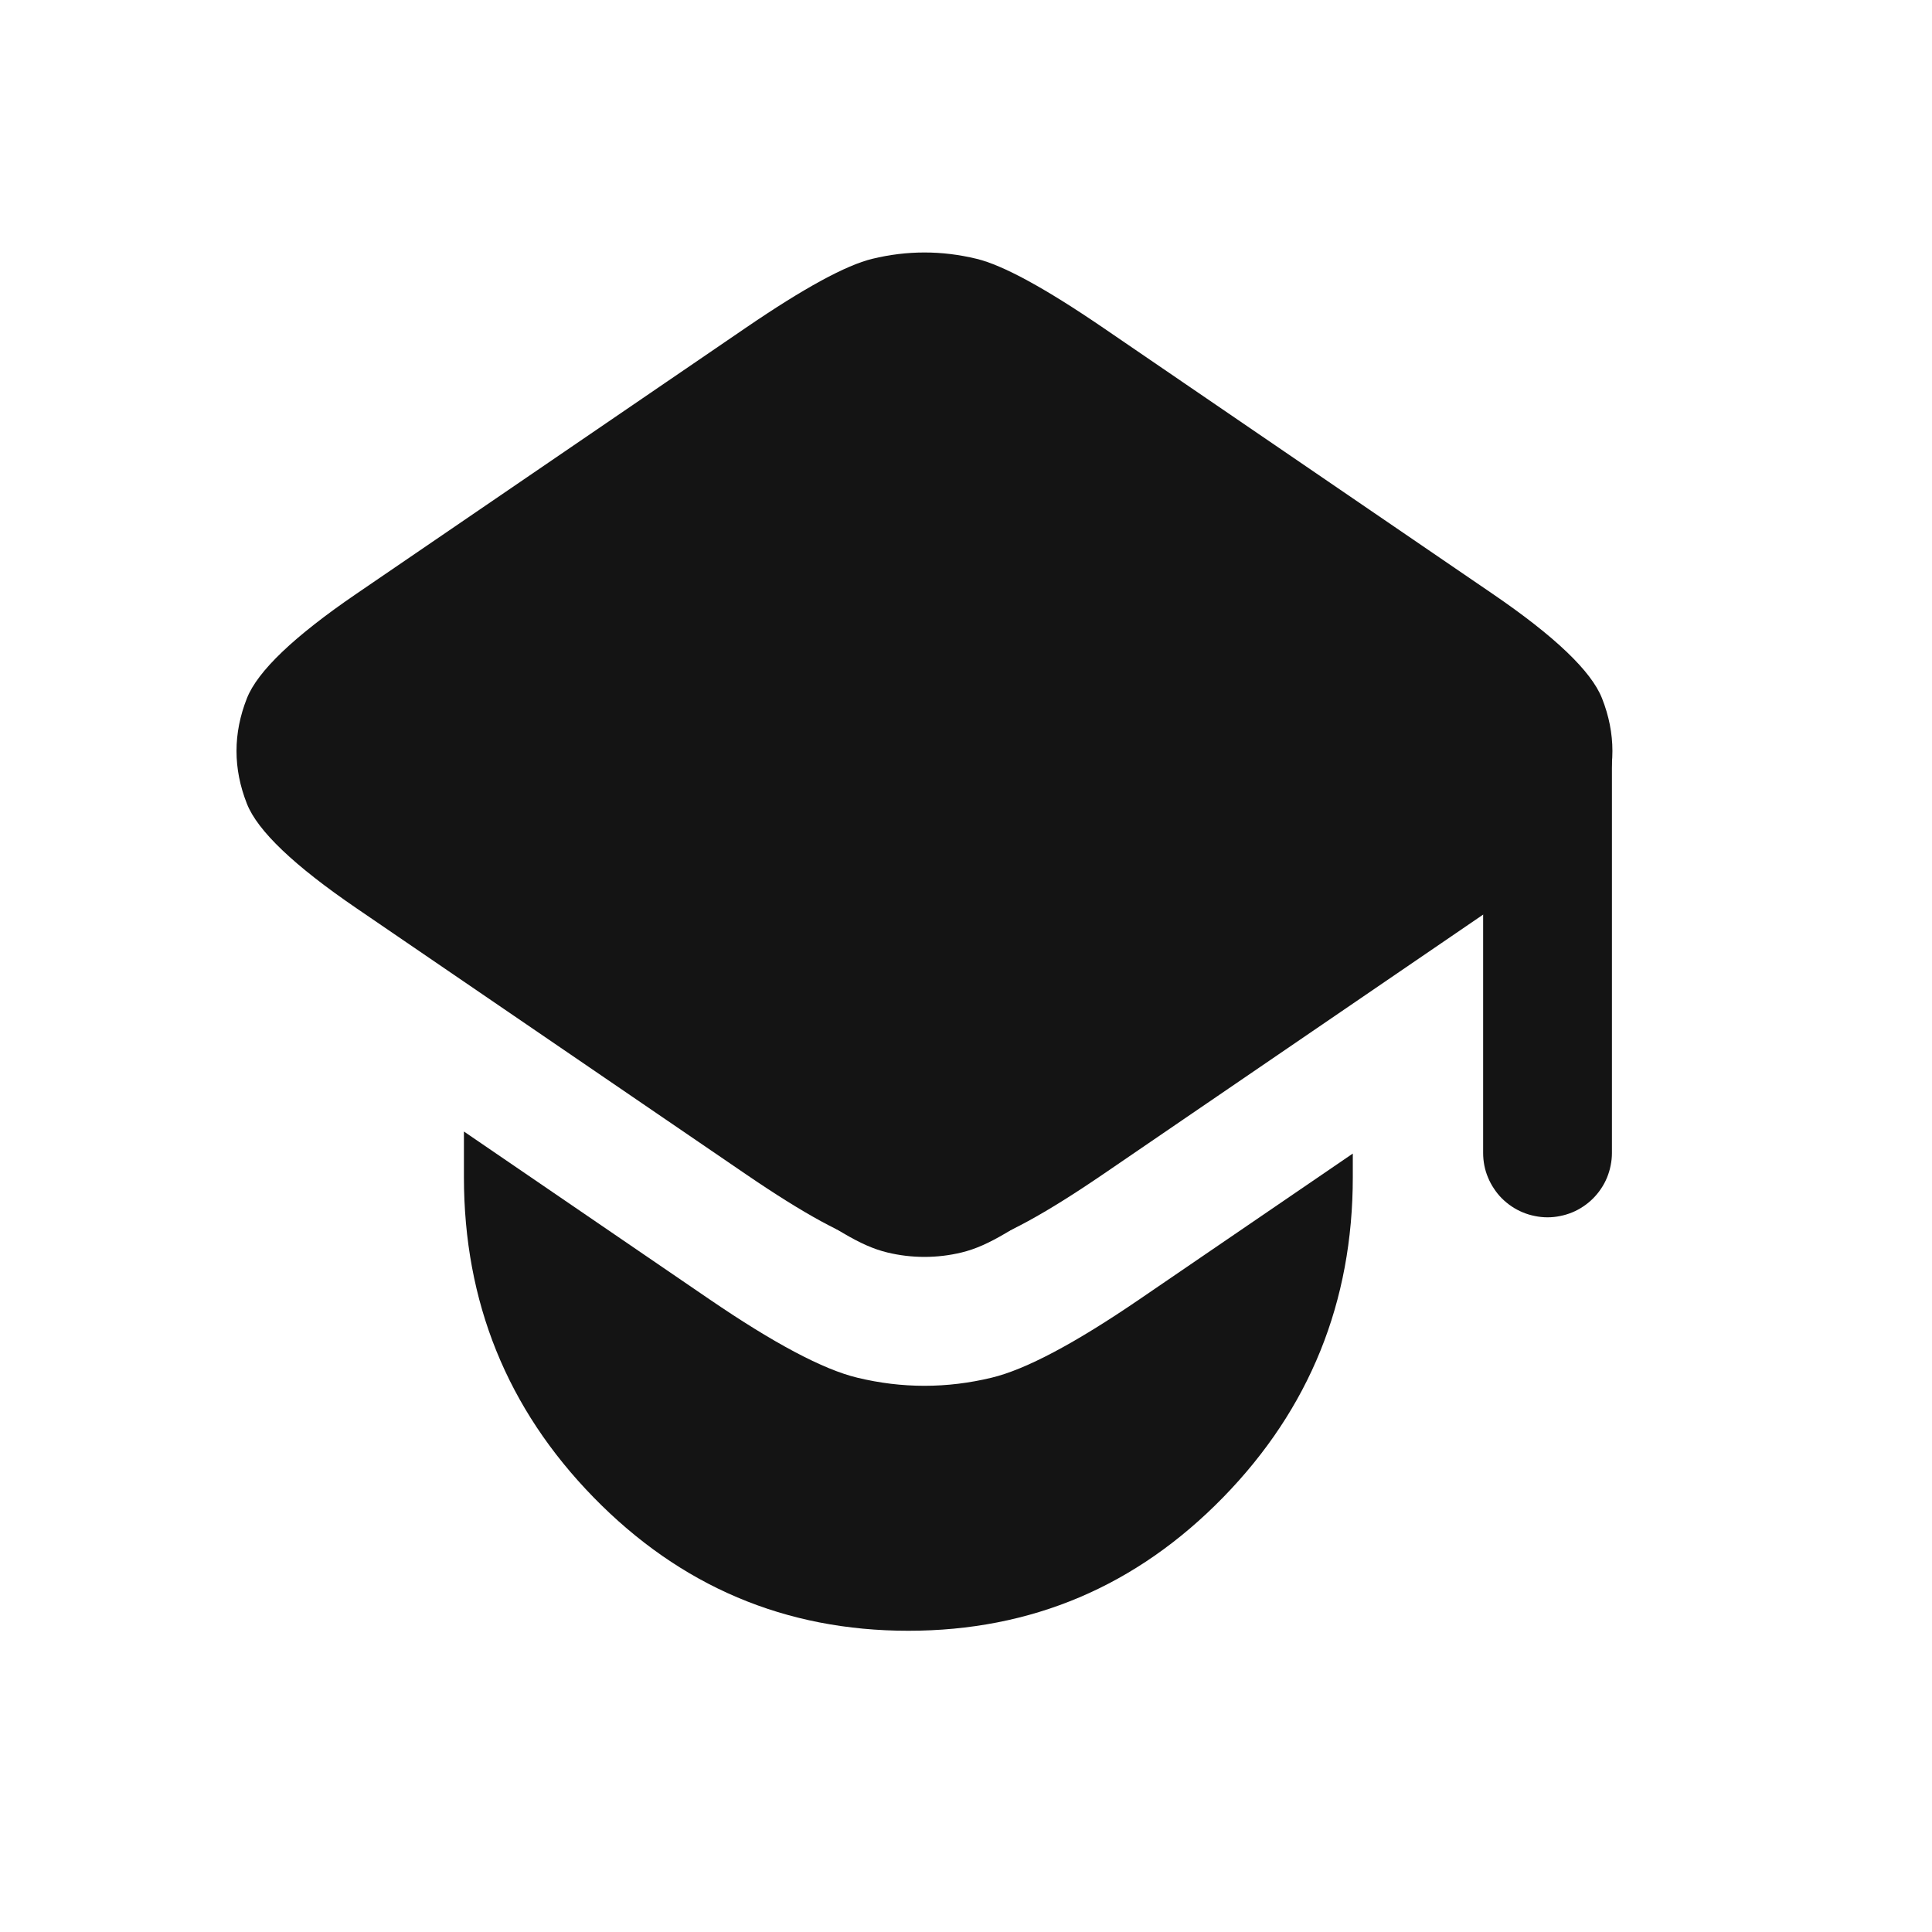 <svg xmlns="http://www.w3.org/2000/svg" xmlns:xlink="http://www.w3.org/1999/xlink" fill="none" version="1.1" width="24" height="24" viewBox="0 0 24 24"><g><g></g><g><g><path d="M13.252,4.732L18.088,8.035C18.723,8.469,19.049,8.695,19.157,8.968C19.248,9.199,19.248,9.459,19.157,9.69C19.049,9.964,18.723,10.189,18.088,10.623L13.252,13.927C12.614,14.362,12.29,14.583,11.944,14.666C11.642,14.739,11.327,14.739,11.025,14.666C10.679,14.583,10.355,14.362,9.717,13.927L4.88,10.623C4.245,10.189,3.919,9.964,3.812,9.69C3.72,9.459,3.72,9.199,3.812,8.968C3.919,8.695,4.245,8.469,4.88,8.035L9.717,4.732C10.355,4.296,10.679,4.076,11.025,3.992C11.327,3.919,11.642,3.919,11.944,3.992C12.29,4.076,12.614,4.296,13.252,4.732" fill-rule="evenodd" fill="#141414" fill-opacity="1"/><path d="M9.266,4.071L4.429,7.375Q3.266,8.169,3.067,8.675Q2.809,9.329,3.067,9.984Q3.266,10.489,4.429,11.283L9.266,14.587Q10.346,15.325,10.837,15.444Q11.484,15.6,12.131,15.444Q12.622,15.325,13.703,14.587L18.539,11.283Q19.702,10.489,19.901,9.984Q20.159,9.329,19.901,8.675Q19.702,8.169,18.539,7.375L13.703,4.071Q12.622,3.333,12.131,3.215Q11.484,3.058,10.837,3.215Q10.346,3.333,9.266,4.071ZM4.556,9.261Q4.575,9.213,5.332,8.696L10.168,5.392Q11.006,4.82,11.212,4.77Q11.484,4.704,11.756,4.77Q11.962,4.82,12.8,5.392L17.637,8.696Q18.394,9.213,18.413,9.261Q18.439,9.329,18.413,9.397Q18.394,9.445,17.637,9.962L12.8,13.266Q11.962,13.839,11.756,13.888Q11.484,13.954,11.212,13.888Q11.006,13.839,10.168,13.266L5.332,9.962Q4.575,9.445,4.556,9.397Q4.529,9.329,4.556,9.261Z" fill-rule="evenodd" fill="#141414" fill-opacity="1"/></g><g><path d="M5.763,14.056L5.763,14.621Q5.763,16.95,7.373,18.6Q8.991,20.258,11.284,20.258Q13.576,20.258,15.195,18.6Q16.805,16.95,16.805,14.621L16.805,14.33L14.154,16.141Q12.952,16.962,12.319,17.114Q11.484,17.316,10.649,17.114Q10.016,16.962,8.814,16.141L5.763,14.056ZM5.912,12.221Q5.968,12.143,6.04,12.081Q6.112,12.018,6.197,11.975Q6.282,11.931,6.375,11.908Q6.467,11.886,6.563,11.886Q6.642,11.886,6.719,11.901Q6.796,11.917,6.869,11.947Q6.942,11.977,7.007,12.021Q7.073,12.065,7.128,12.12Q7.184,12.176,7.228,12.242Q7.272,12.307,7.302,12.38Q7.332,12.453,7.347,12.53Q7.363,12.607,7.363,12.686L15.205,12.686Q15.205,12.607,15.22,12.53Q15.236,12.453,15.266,12.38Q15.296,12.307,15.34,12.242Q15.383,12.176,15.439,12.12Q15.495,12.065,15.56,12.021Q15.626,11.977,15.699,11.947Q15.771,11.917,15.849,11.901Q15.926,11.886,16.005,11.886Q16.067,11.886,16.128,11.896Q16.189,11.905,16.248,11.924Q16.307,11.943,16.362,11.97Q16.418,11.998,16.468,12.034Q16.519,12.07,16.563,12.113Q16.607,12.156,16.644,12.206Q16.682,12.255,16.711,12.31Q16.74,12.364,16.76,12.423L13.252,14.82C12.614,15.255,12.29,15.476,11.944,15.559C11.642,15.632,11.326,15.632,11.024,15.559C10.678,15.476,10.354,15.255,9.717,14.82L5.912,12.221Z" fill-rule="evenodd" fill="#141414" fill-opacity="1"/></g><g><path d="M18.424,9.484L18.424,14.322Q18.424,14.401,18.439,14.478Q18.454,14.555,18.485,14.628Q18.515,14.701,18.559,14.766Q18.602,14.832,18.658,14.888Q18.714,14.943,18.779,14.987Q18.845,15.031,18.918,15.061Q18.99,15.091,19.068,15.106Q19.145,15.122,19.224,15.122Q19.303,15.122,19.38,15.106Q19.457,15.091,19.53,15.061Q19.603,15.031,19.668,14.987Q19.734,14.943,19.789,14.888Q19.845,14.832,19.889,14.766Q19.933,14.701,19.963,14.628Q19.993,14.555,20.008,14.478Q20.024,14.401,20.024,14.322L20.024,9.484Q20.024,9.406,20.008,9.328Q19.993,9.251,19.963,9.178Q19.933,9.106,19.889,9.04Q19.845,8.975,19.789,8.919Q19.734,8.863,19.668,8.819Q19.603,8.776,19.53,8.745Q19.457,8.715,19.38,8.7Q19.303,8.684,19.224,8.684Q19.145,8.684,19.068,8.7Q18.99,8.715,18.918,8.745Q18.845,8.776,18.779,8.819Q18.714,8.863,18.658,8.919Q18.602,8.975,18.559,9.04Q18.515,9.106,18.485,9.178Q18.454,9.251,18.439,9.328Q18.424,9.406,18.424,9.484Z" fill-rule="evenodd" fill="#141414" fill-opacity="1"/></g></g></g></svg>
